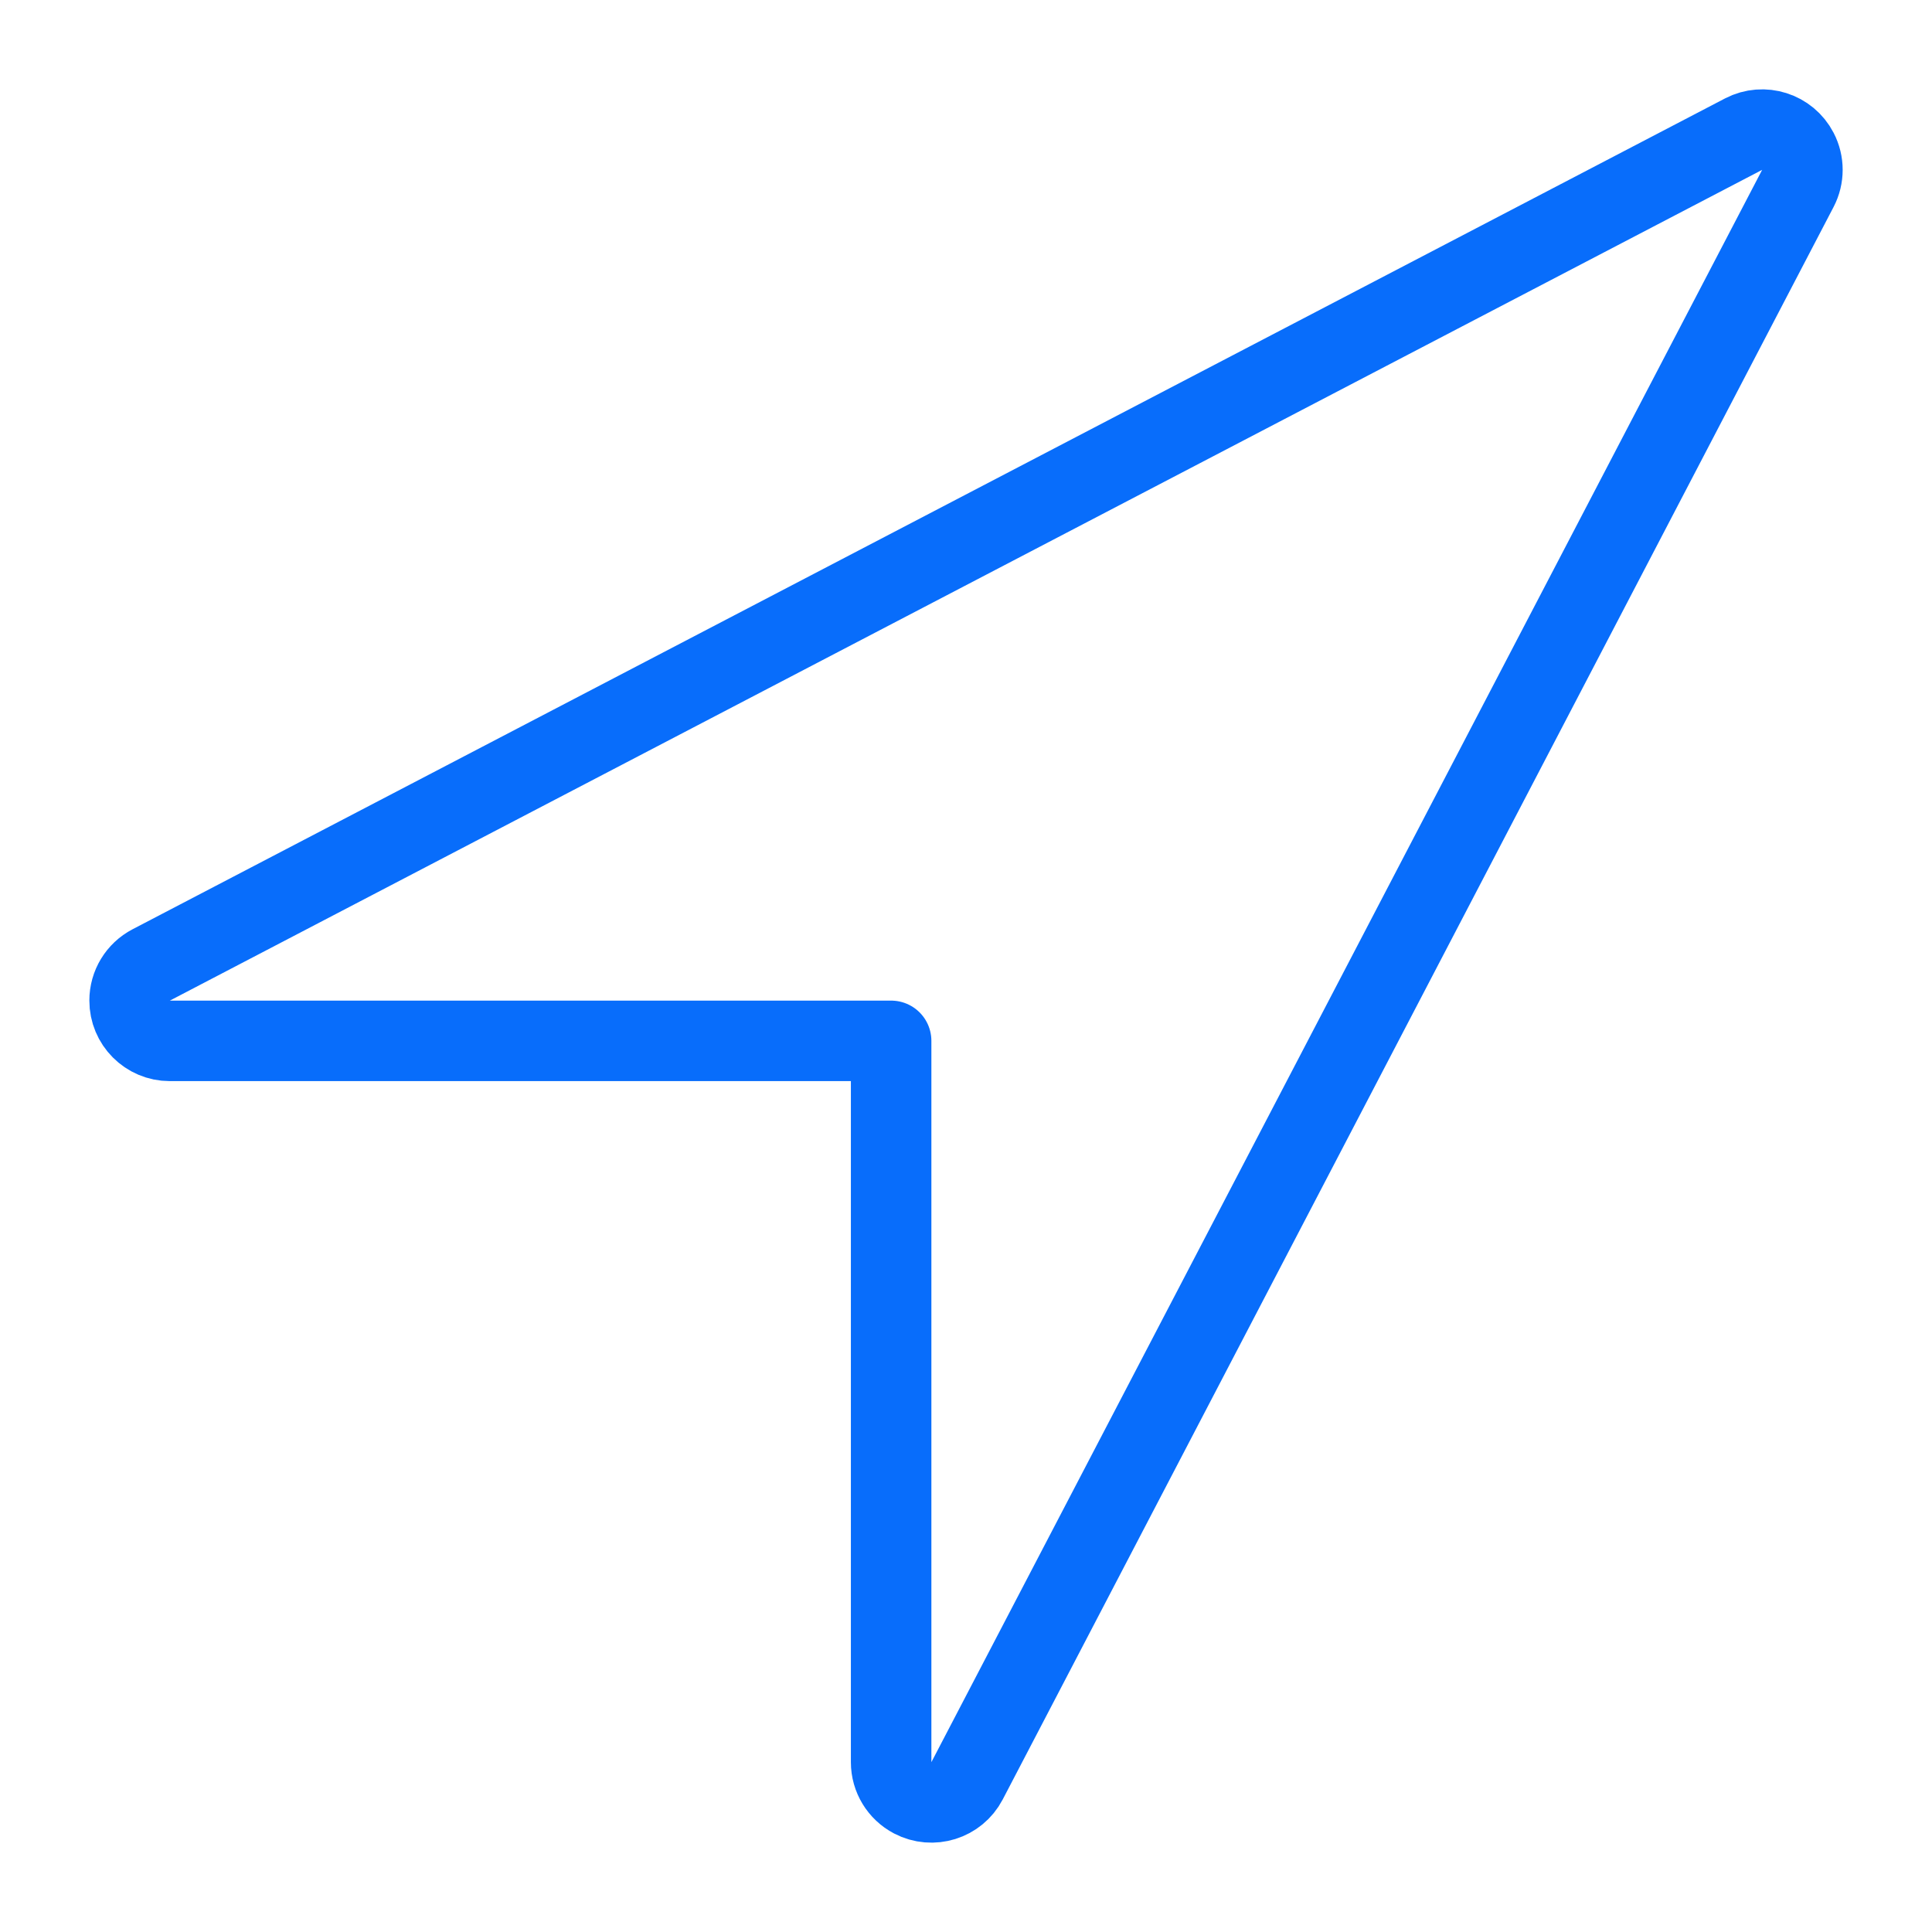 ﻿<svg version="1.1" viewBox="0 0 24 24" xmlns="http://www.w3.org/2000/svg" xmlns:xlink="http://www.w3.org/1999/xlink" overflow="hidden"><defs></defs><path d=" M 12.013 22.122 C 11.885 22.367 11.583 22.461 11.338 22.333 C 11.174 22.247 11.07 22.077 11.07 21.891 L 11.07 12.93 L 2.109 12.93 C 1.833 12.93 1.609 12.705 1.61 12.429 C 1.61 12.243 1.713 12.073 1.878 11.987 L 21.66 1.666 C 21.905 1.539 22.207 1.635 22.334 1.88 C 22.409 2.024 22.409 2.196 22.334 2.34 Z" stroke="#086DFB" stroke-linecap="round" stroke-linejoin="round" fill="none"/></svg>
